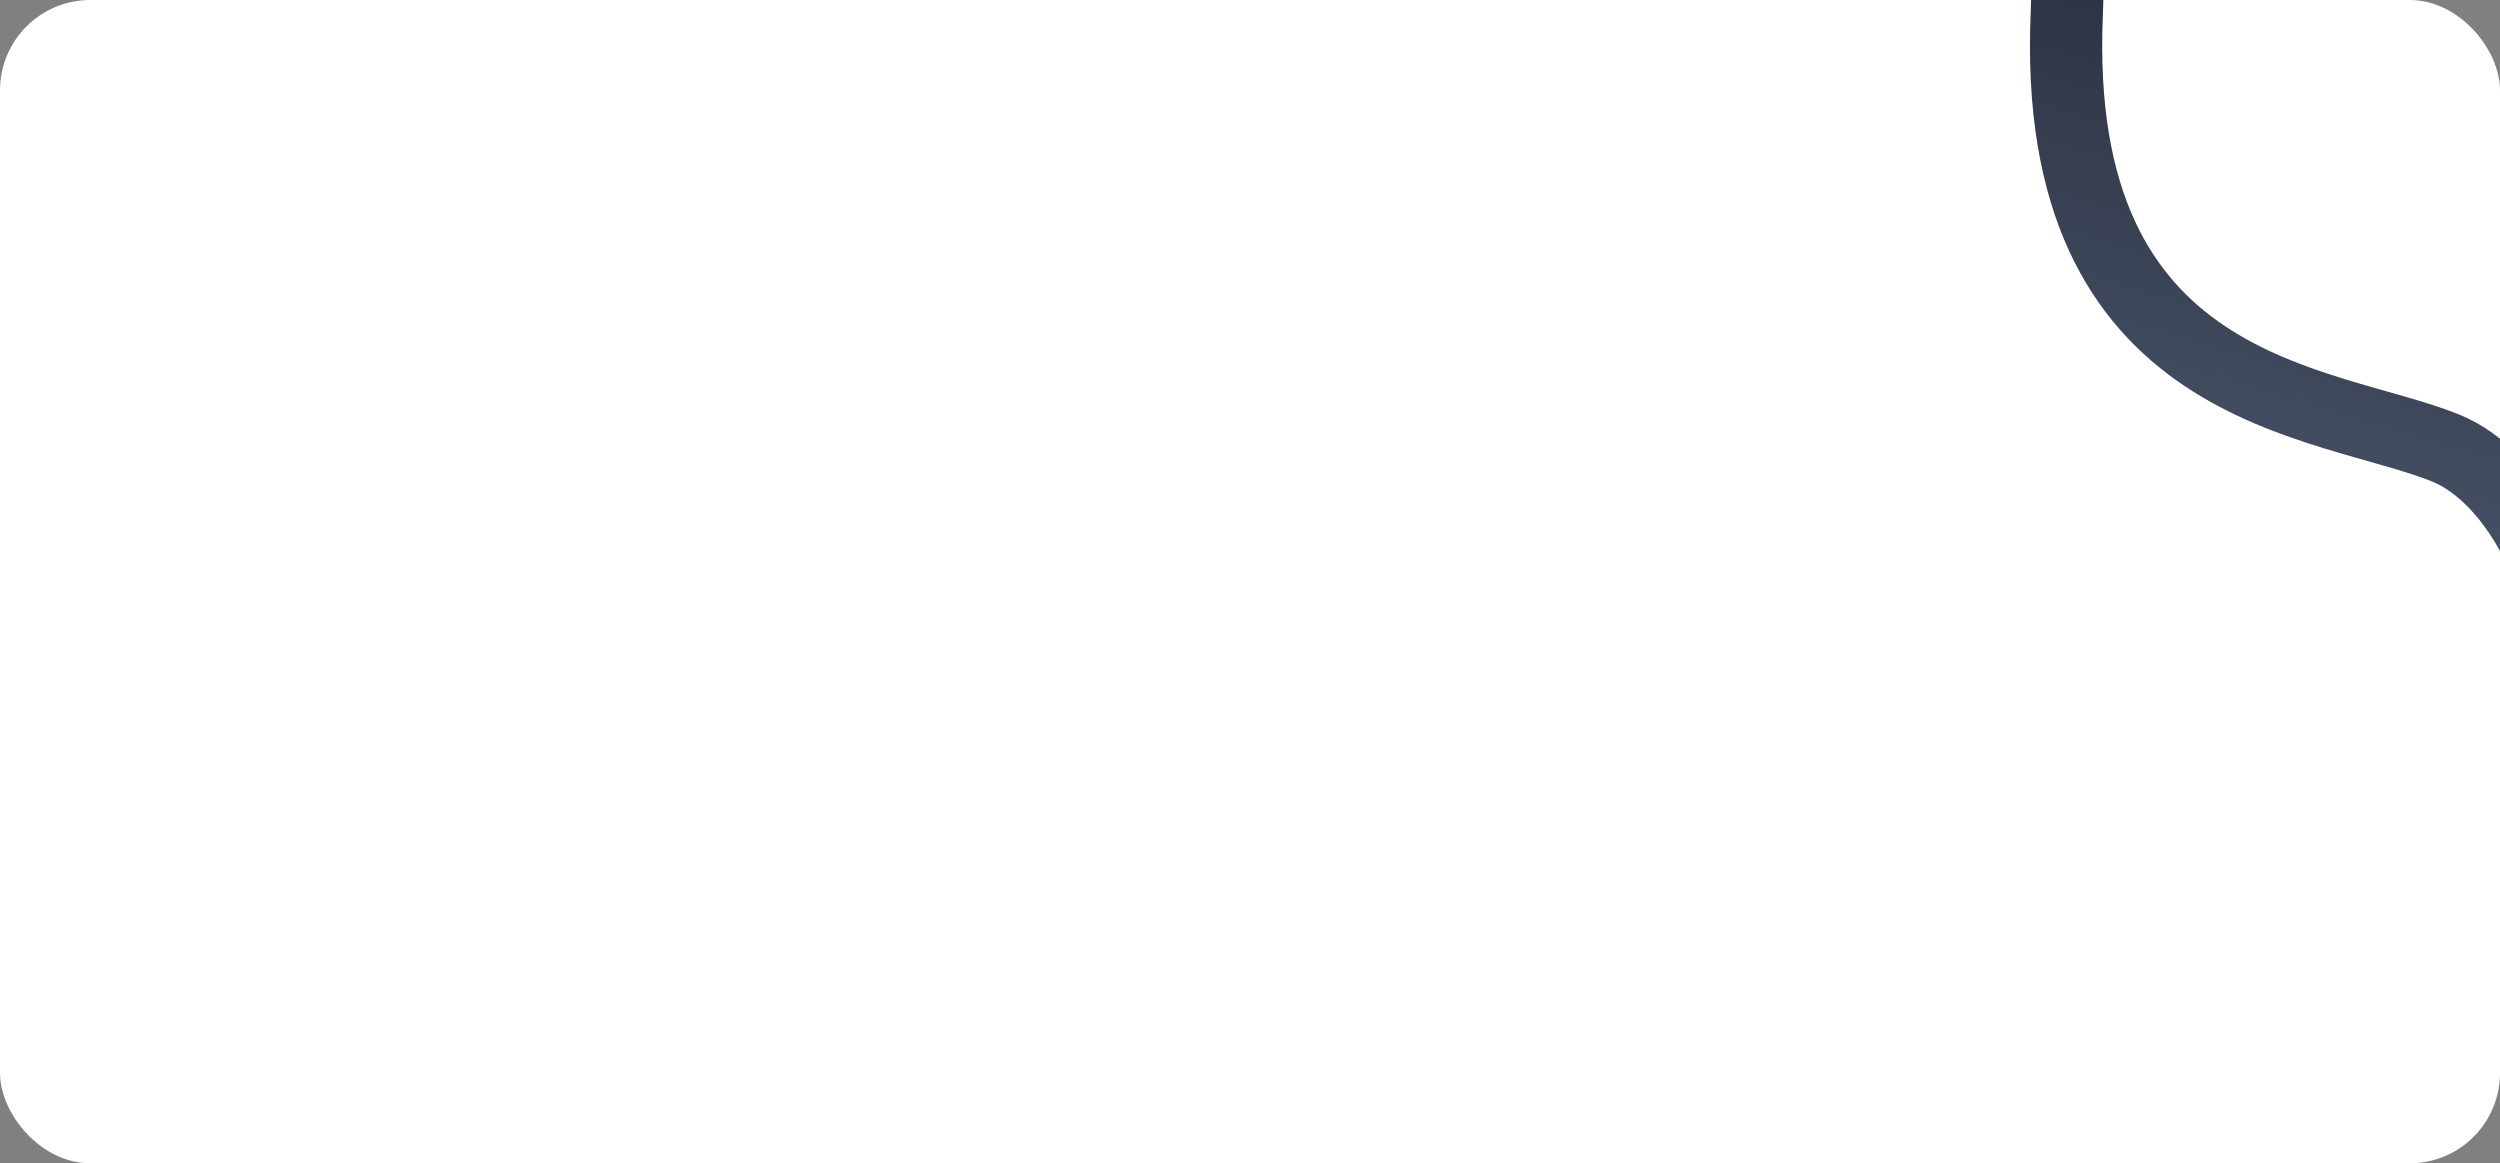 <?xml version="1.0" encoding="UTF-8"?> <svg xmlns="http://www.w3.org/2000/svg" width="692" height="322" viewBox="0 0 692 322" fill="none"><rect x="0" y="0" width="692" height="322" fill="#808080" stroke="none"/><g clip-path="url(#clip0_30_419)"><rect width="692" height="322" rx="25" fill="white"></rect><path d="M499.458 -56.587C521.871 -63.218 574.948 -60.585 572.1 3.458C567.364 109.963 643.907 110.518 677.109 124.078C695.903 131.754 714.75 162.542 711.237 202.115" stroke="url(#paint0_linear_30_419)" stroke-width="20"></path></g><defs><linearGradient id="paint0_linear_30_419" x1="635.376" y1="-26.607" x2="578.391" y2="161.972" gradientUnits="userSpaceOnUse"><stop stop-color="#242A38"></stop><stop offset="1" stop-color="#4E596F"></stop></linearGradient><clipPath id="clip0_30_419"><rect width="692" height="322" rx="25" fill="white"></rect></clipPath></defs></svg> 
